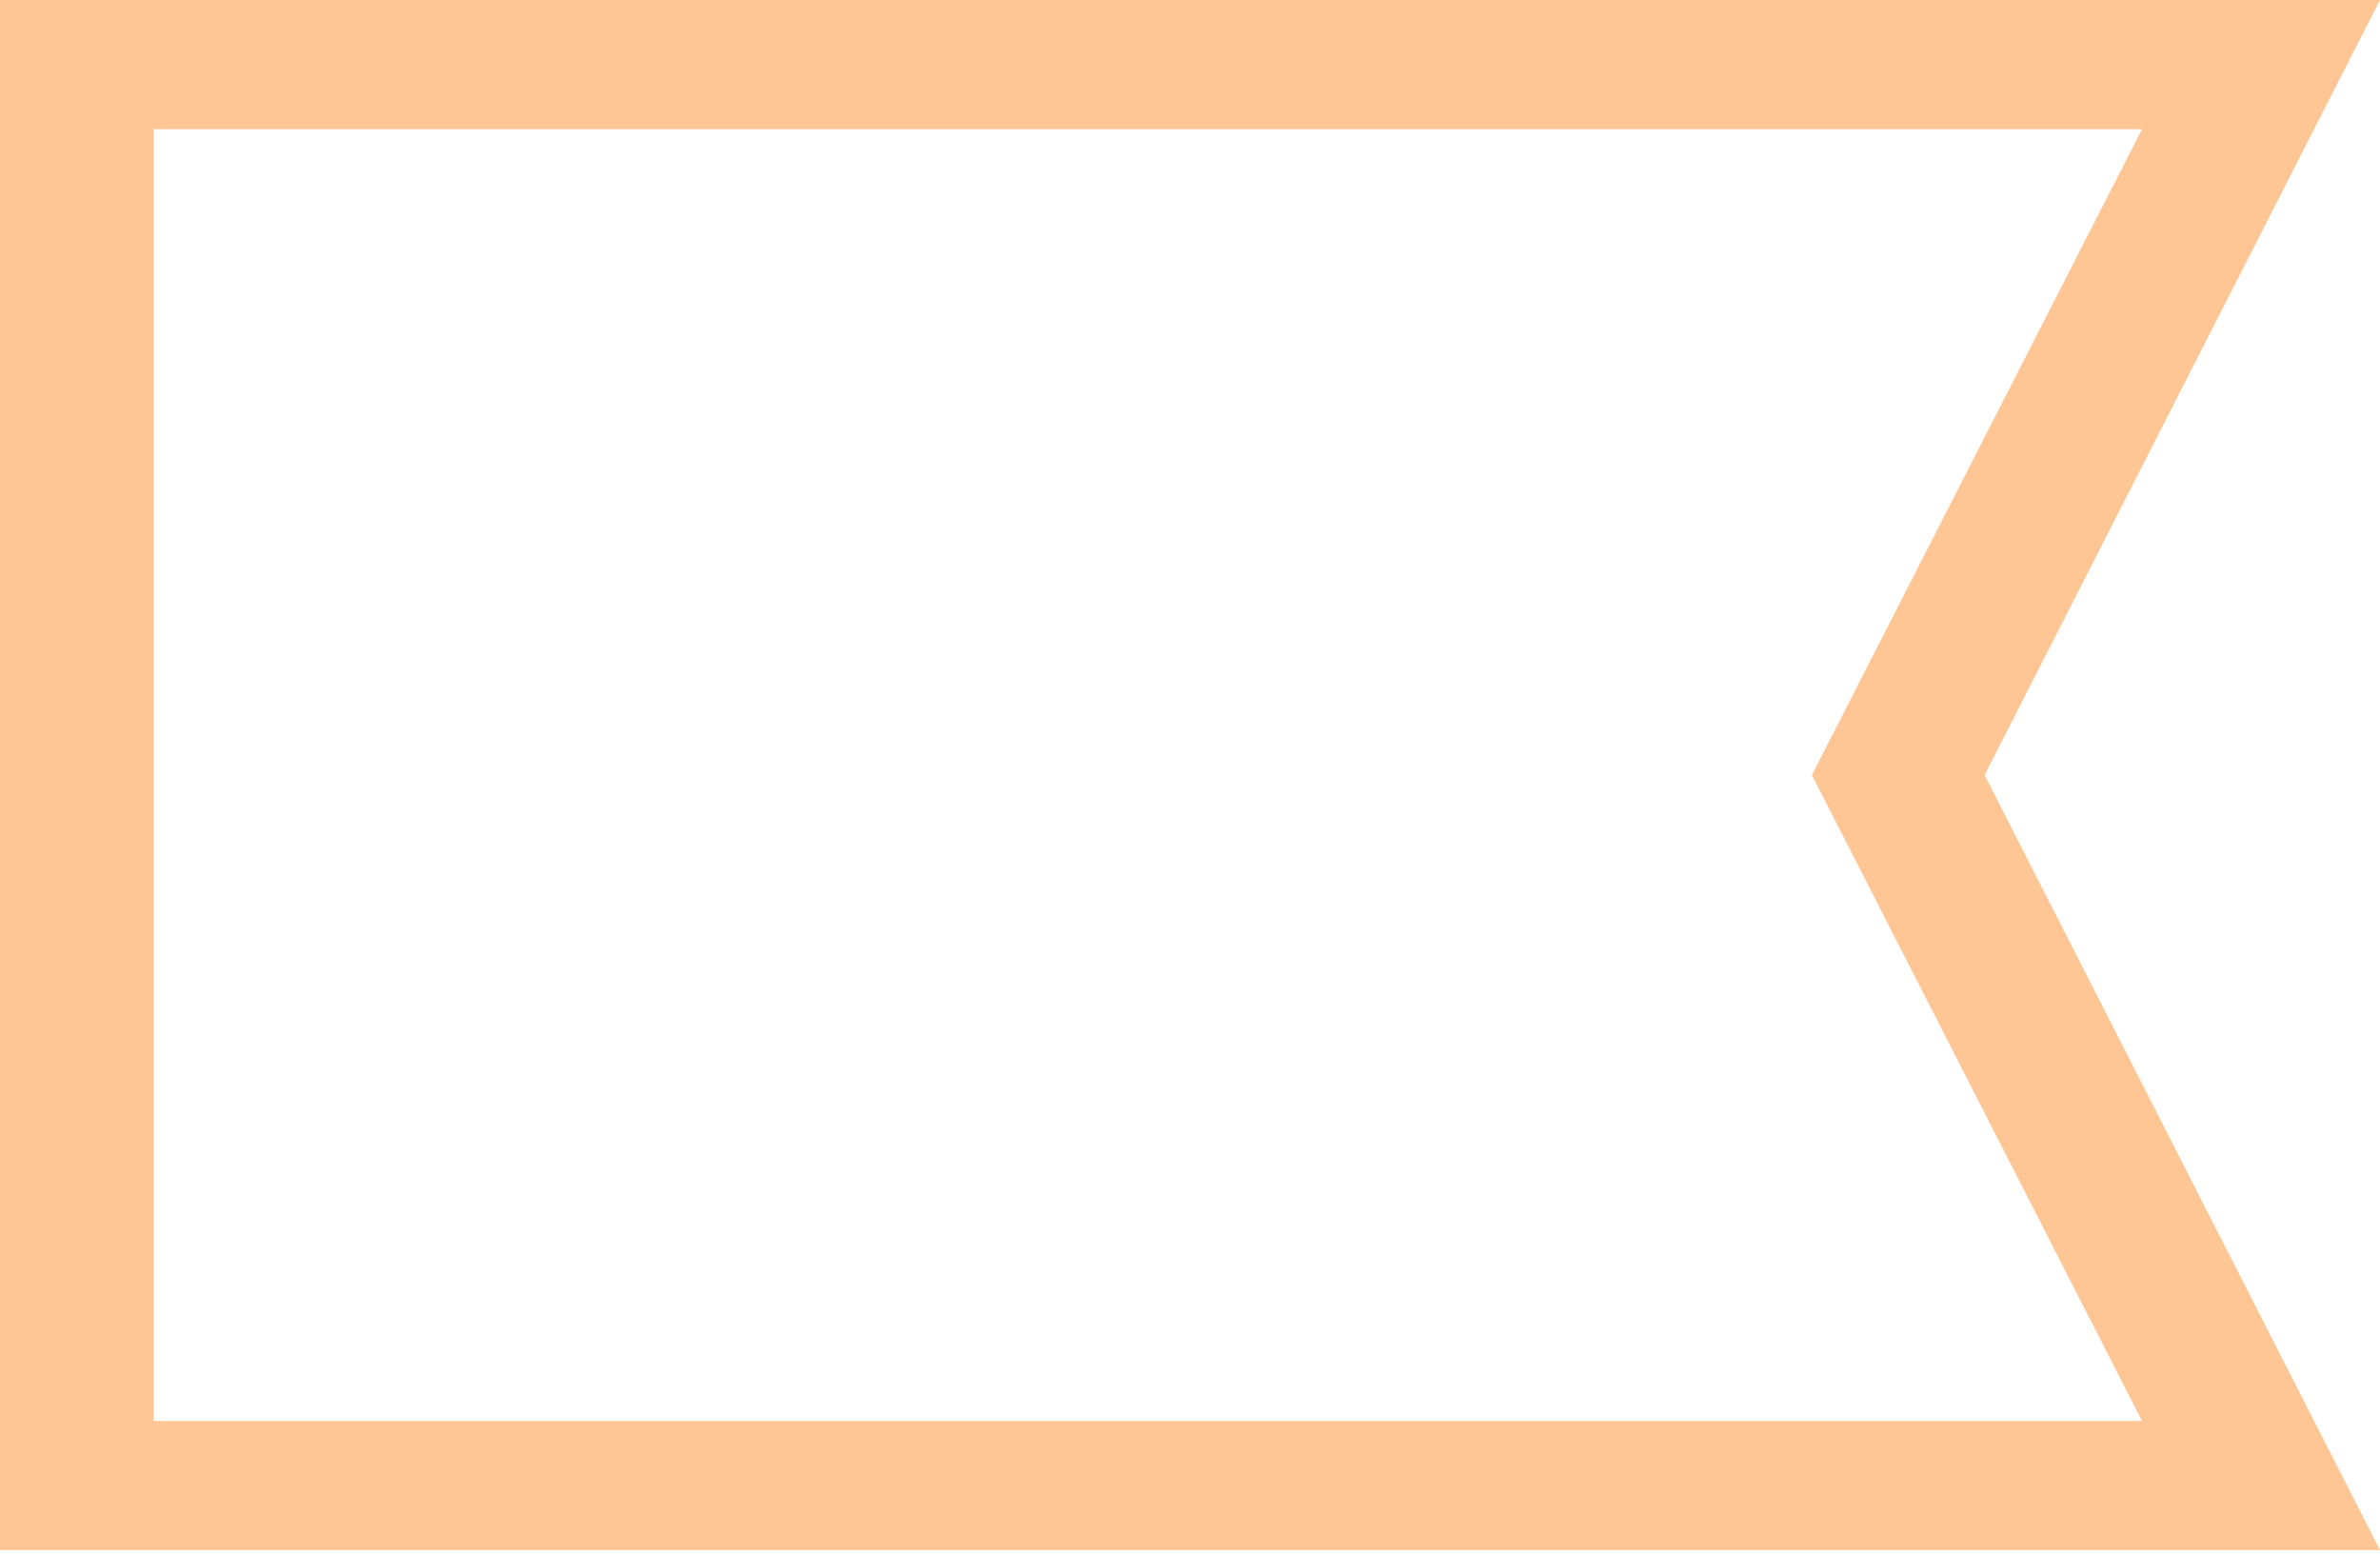 <svg width="75" height="49" viewBox="0 0 75 49" fill="none" xmlns="http://www.w3.org/2000/svg">
<path d="M67.5 44.767L57.097 24.419L67.5 4.07L4.839 4.07L4.839 44.767L67.5 44.767ZM75 48.837L0 48.837L-2.13474e-06 -5.14984e-05L75 -5.59124e-05L62.54 24.419L75 48.837Z" fill="#FFC695"/>
</svg>
